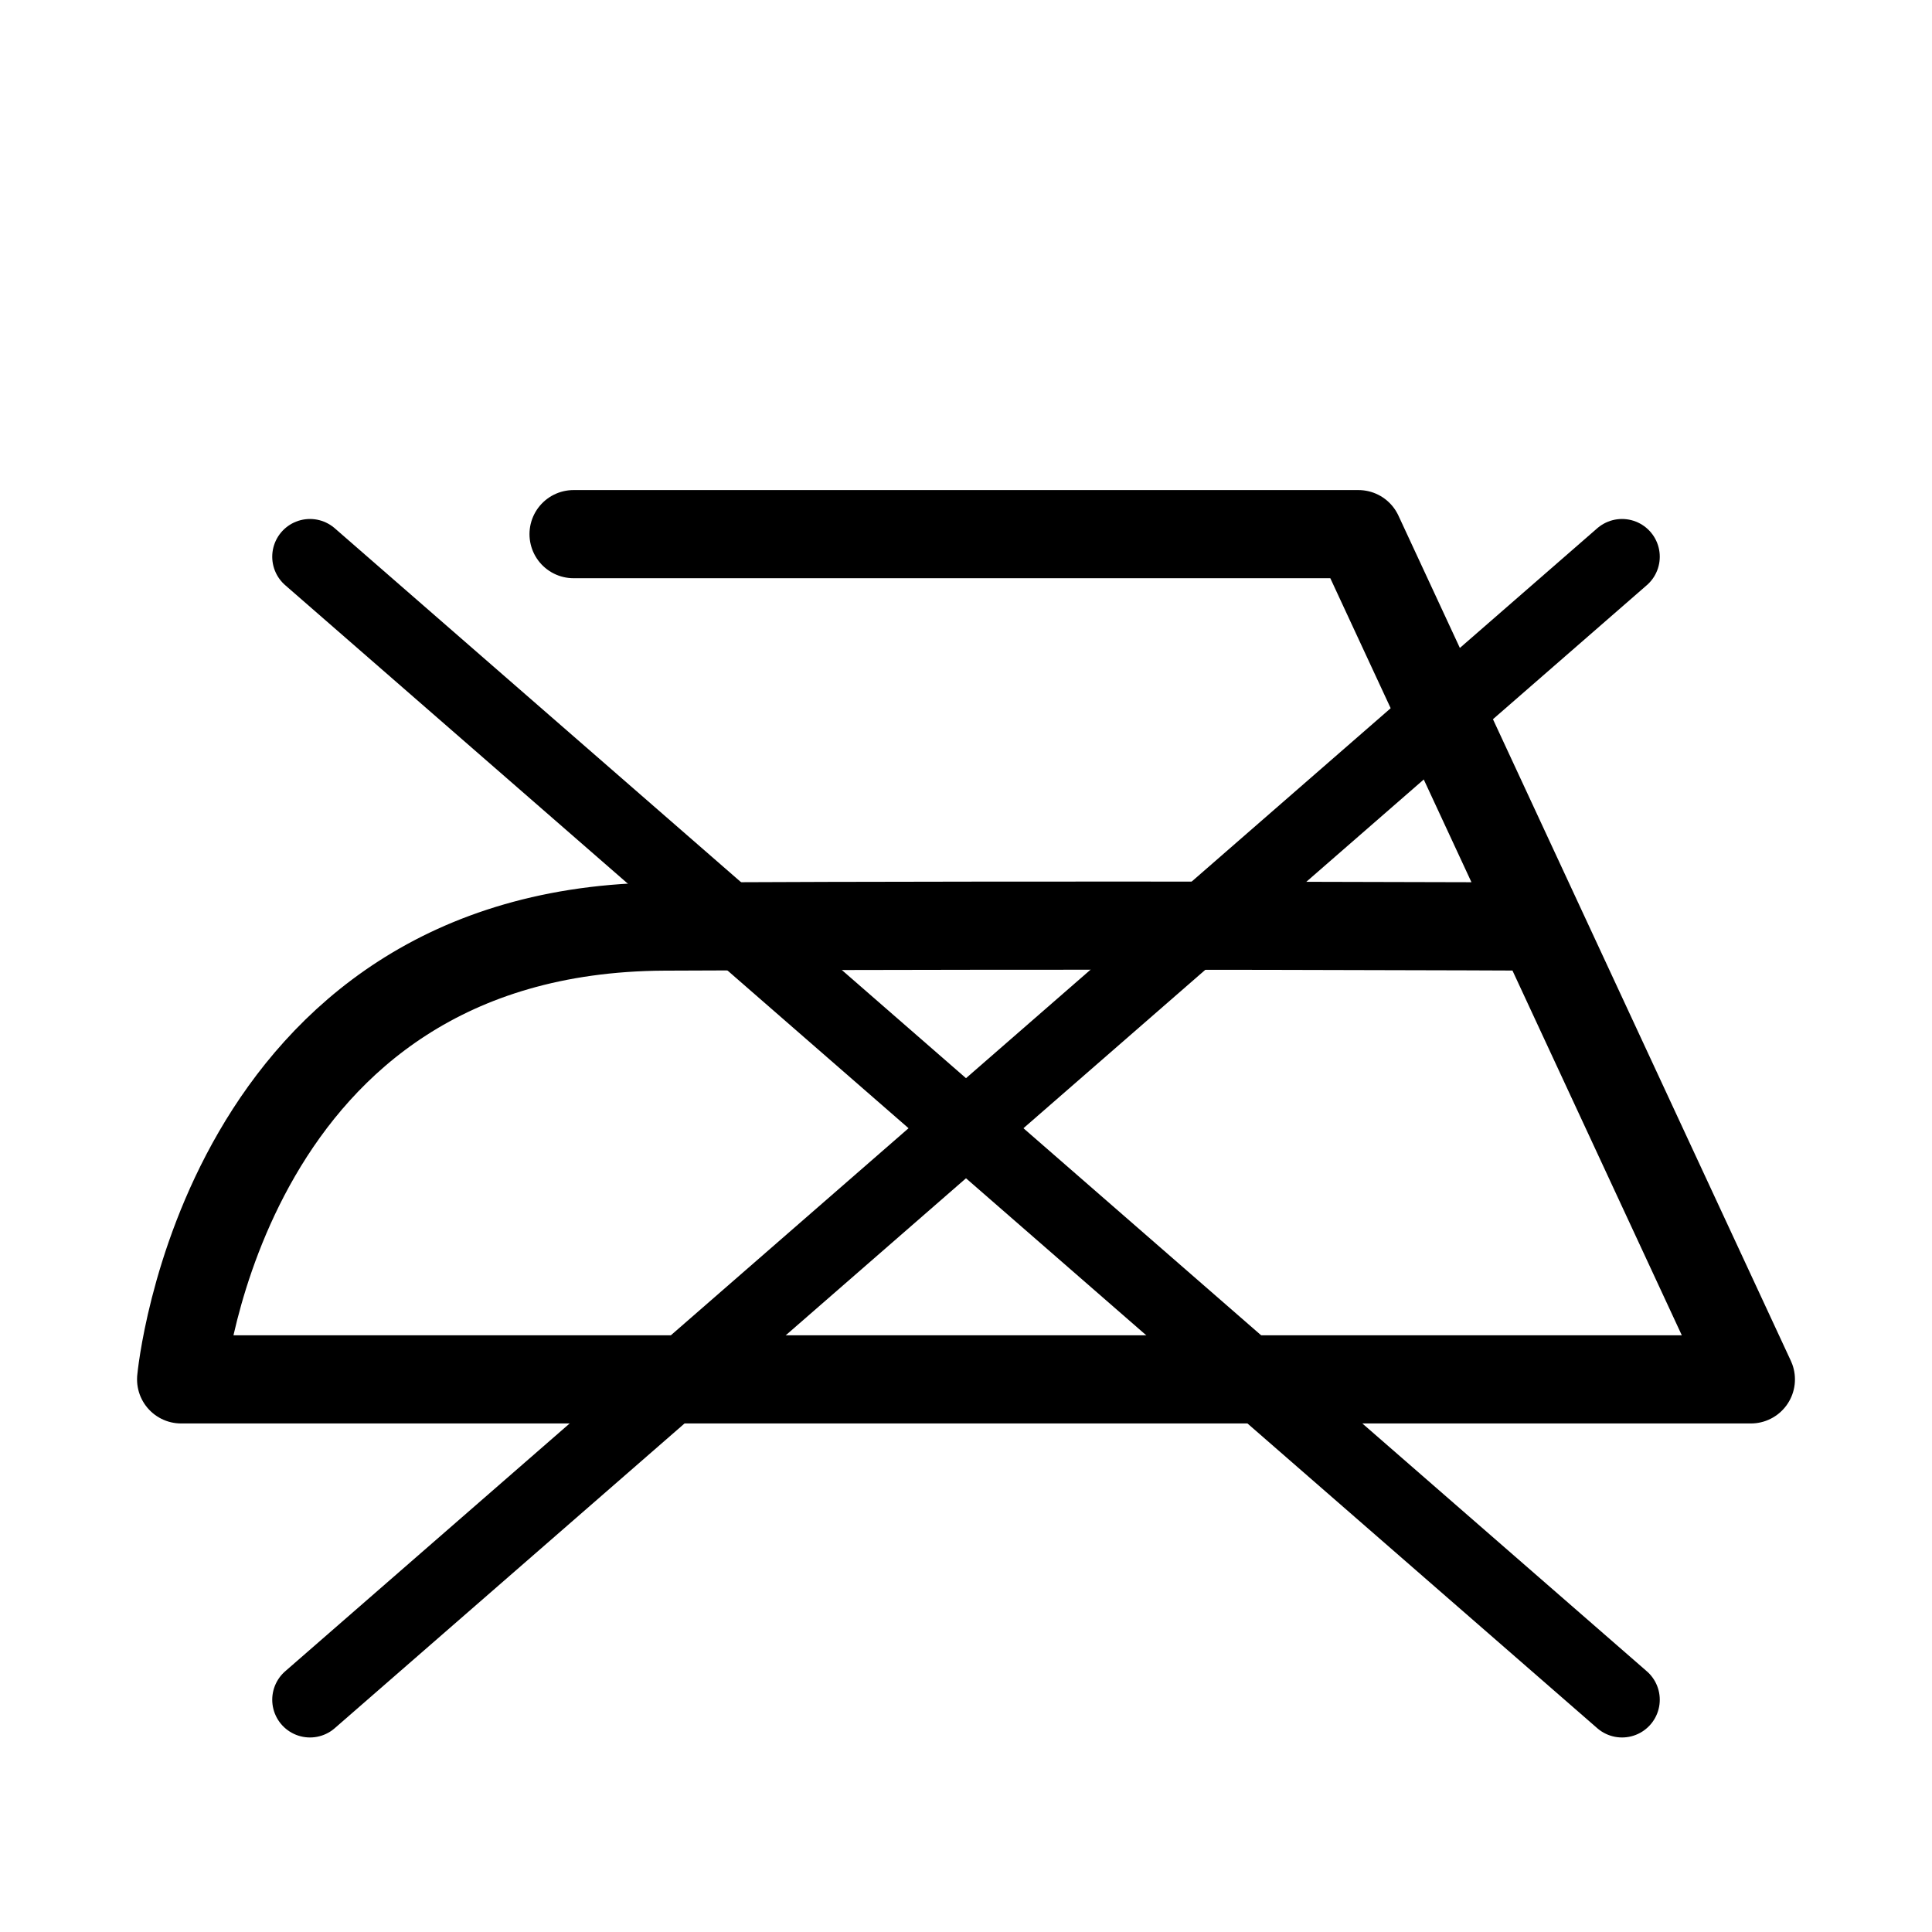 <?xml version="1.0" encoding="UTF-8" standalone="no"?><!DOCTYPE svg PUBLIC "-//W3C//DTD SVG 1.1//EN" "http://www.w3.org/Graphics/SVG/1.1/DTD/svg11.dtd"><svg width="100%" height="100%" viewBox="0 0 32 32" version="1.1" xmlns="http://www.w3.org/2000/svg" xmlns:xlink="http://www.w3.org/1999/xlink" xml:space="preserve" style="fill-rule:evenodd;clip-rule:evenodd;stroke-linecap:round;stroke-linejoin:round;stroke-miterlimit:1;"><g id="Bügeln"><path d="M9.5,8.847l13,0l6.5,14l-26,0c0,0 0.686,-7.464 8,-7.5c7.314,-0.035 14.518,0 14.518,0" style="fill:none;stroke:#000;stroke-width:1.46px;"/><g><path d="M5.134,9.221l21.732,18.932" style="fill:none;stroke:#000;stroke-width:1.25px;"/><path d="M26.866,9.221l-21.732,18.932" style="fill:none;stroke:#000;stroke-width:1.25px;"/></g></g></svg>